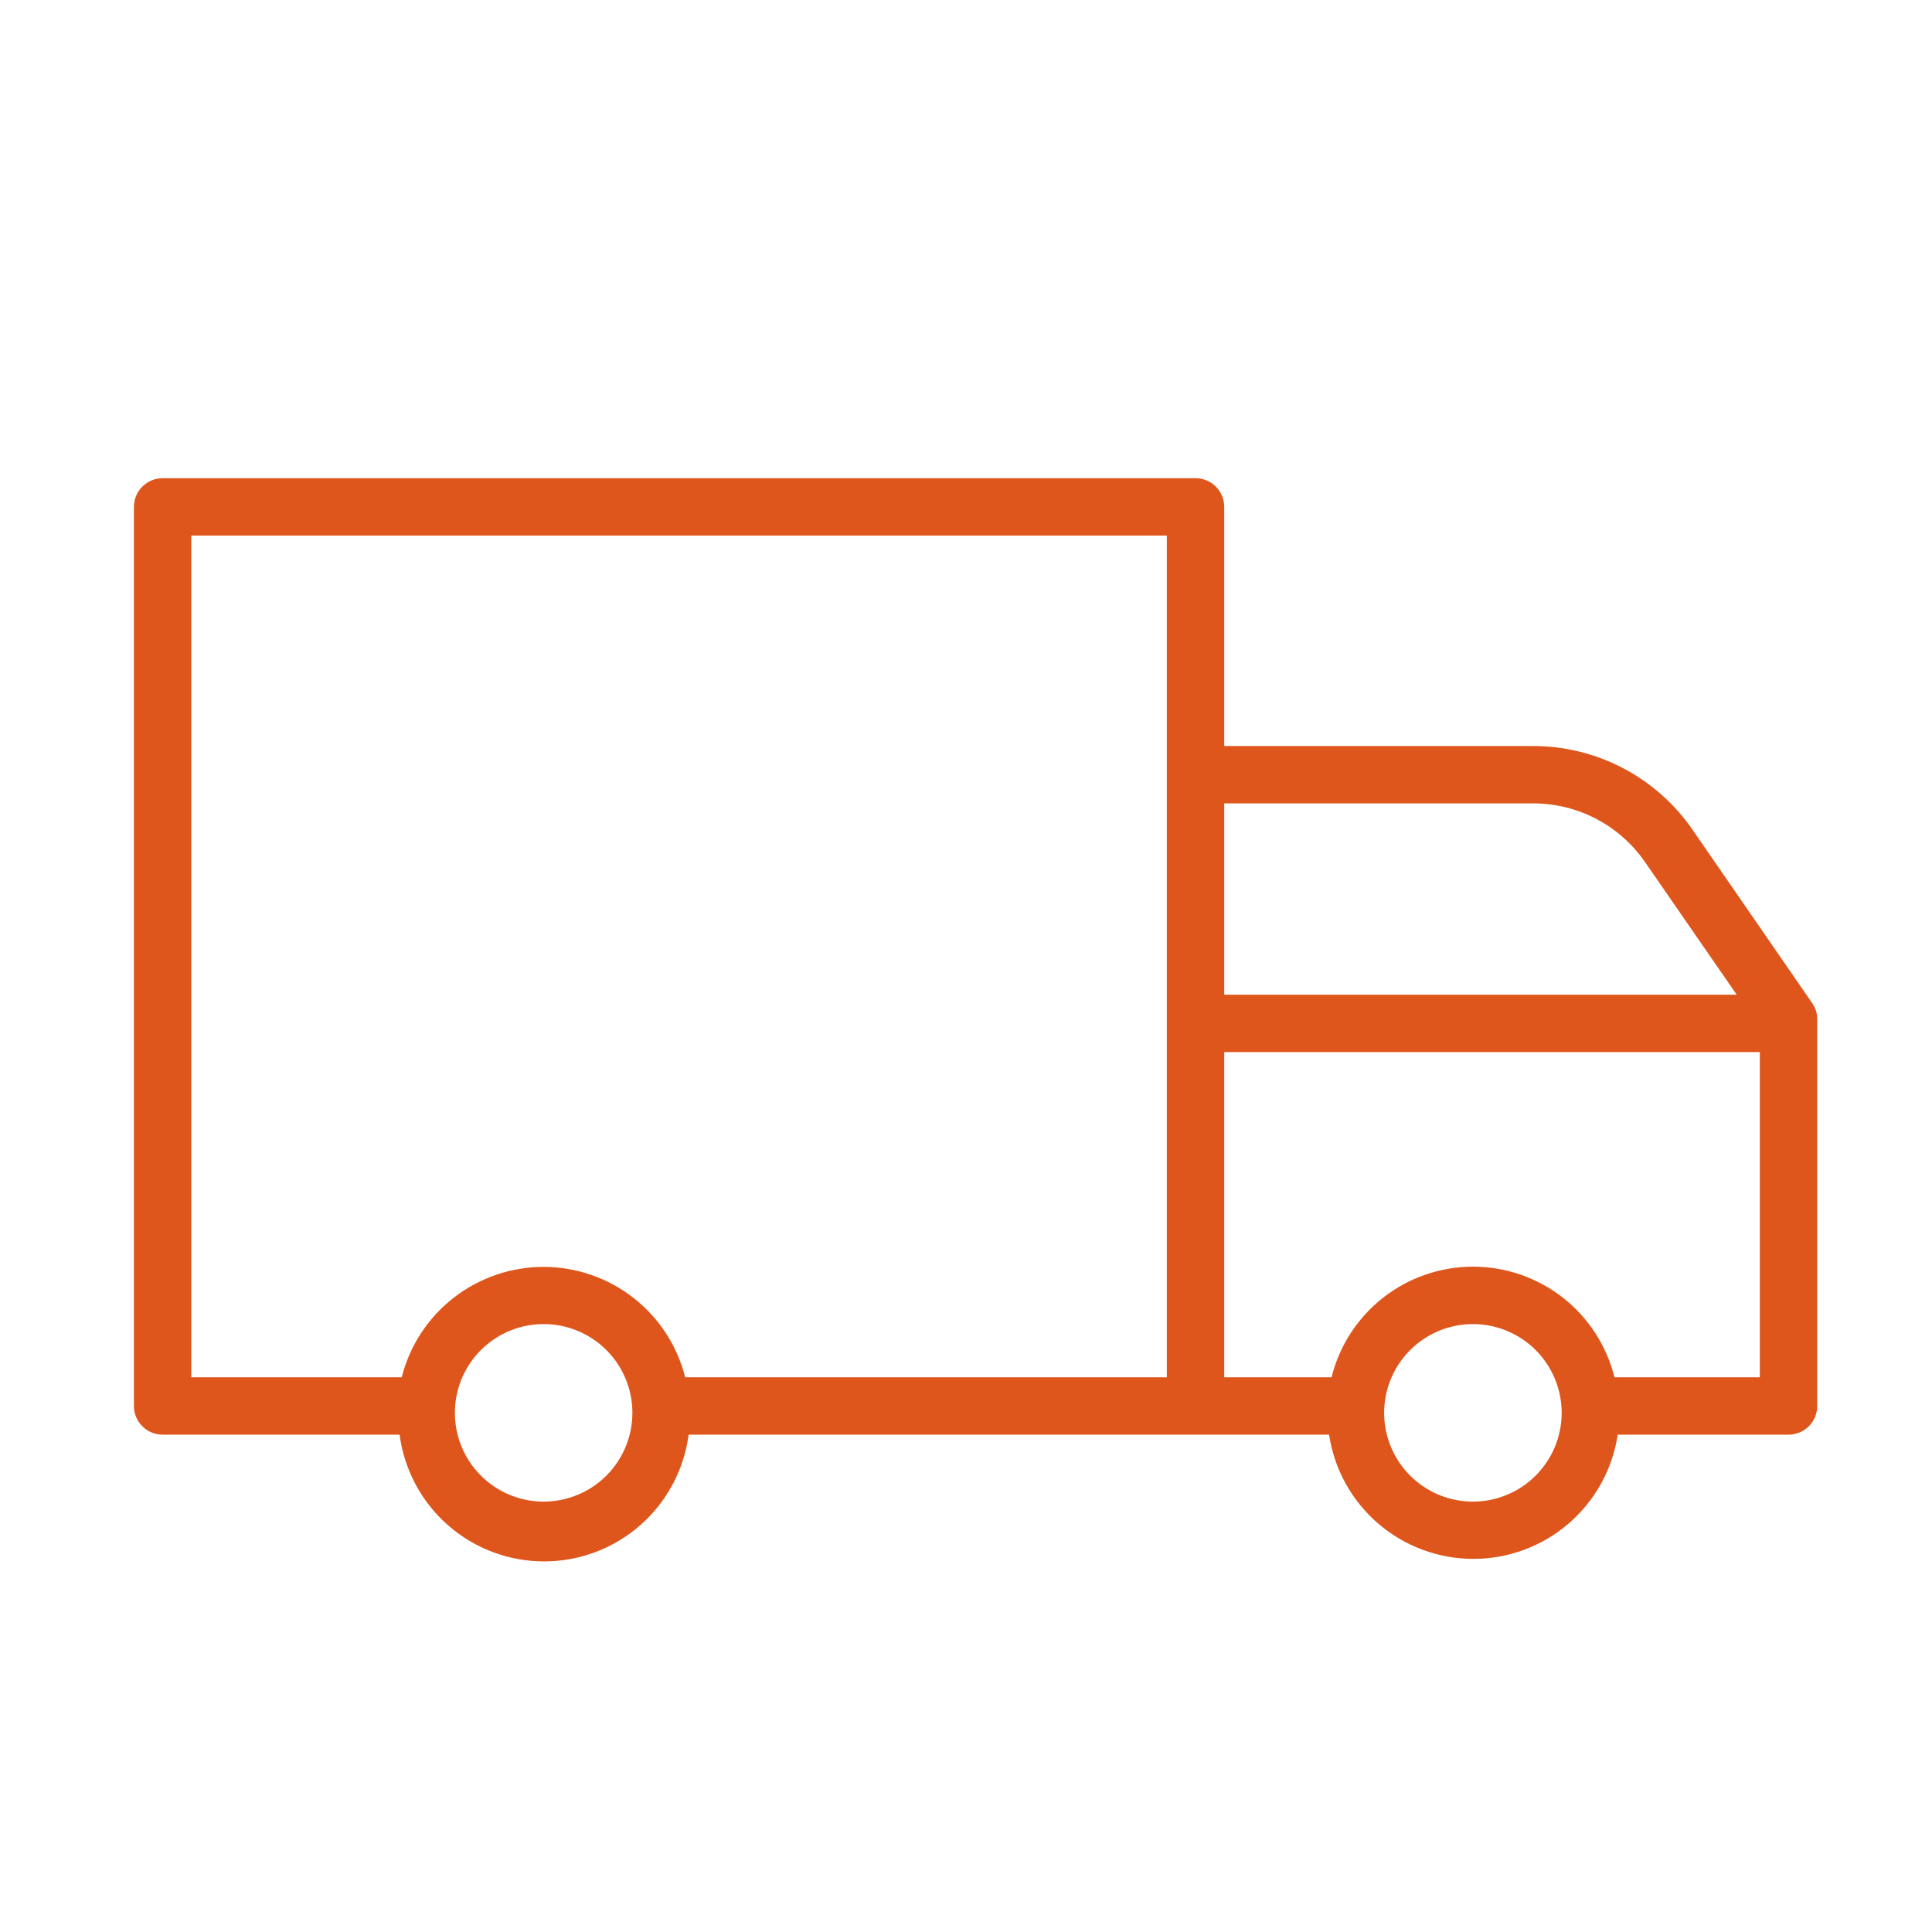 <?xml version="1.0" encoding="UTF-8"?> <svg xmlns="http://www.w3.org/2000/svg" width="101" height="101" viewBox="0 0 101 101" fill="none"> <path d="M94.73 52.43L88.47 43.36C87.539 42.015 86.296 40.916 84.847 40.156C83.397 39.397 81.786 39 80.15 39H64V26.5C64 26.102 63.842 25.721 63.561 25.439C63.279 25.158 62.898 25 62.5 25H8.5C8.102 25 7.721 25.158 7.439 25.439C7.158 25.721 7 26.102 7 26.5V73.5C7 73.898 7.158 74.279 7.439 74.561C7.721 74.842 8.102 75 8.5 75H20.89C21.131 76.833 22.03 78.516 23.42 79.735C24.81 80.955 26.596 81.627 28.445 81.627C30.294 81.627 32.08 80.955 33.47 79.735C34.86 78.516 35.759 76.833 36 75H69.48C69.752 76.806 70.663 78.455 72.047 79.647C73.432 80.839 75.198 81.494 77.025 81.494C78.852 81.494 80.618 80.839 82.002 79.647C83.387 78.455 84.298 76.806 84.57 75H93.5C93.898 75 94.279 74.842 94.561 74.561C94.842 74.279 95 73.898 95 73.5V53.28C95.001 52.975 94.906 52.678 94.73 52.43ZM80.15 42C81.301 41.999 82.435 42.278 83.454 42.813C84.473 43.348 85.347 44.123 86 45.07L90.79 52H64V42H80.15ZM28.44 78.5C27.521 78.504 26.622 78.235 25.856 77.727C25.09 77.219 24.492 76.495 24.138 75.647C23.784 74.799 23.69 73.865 23.867 72.963C24.045 72.062 24.486 71.233 25.136 70.583C25.785 69.932 26.612 69.489 27.514 69.309C28.415 69.13 29.349 69.222 30.198 69.574C31.047 69.926 31.772 70.523 32.282 71.287C32.791 72.052 33.062 72.951 33.06 73.87C33.057 75.095 32.57 76.27 31.704 77.138C30.839 78.005 29.665 78.495 28.44 78.5ZM28.44 66.23C26.734 66.225 25.075 66.789 23.727 67.835C22.379 68.88 21.419 70.346 21 72H10V28H61V72H35.82C35.405 70.356 34.454 68.896 33.118 67.851C31.782 66.806 30.136 66.236 28.44 66.23ZM77 78.5C76.082 78.5 75.184 78.228 74.421 77.717C73.658 77.207 73.063 76.482 72.712 75.633C72.361 74.785 72.27 73.851 72.45 72.951C72.63 72.051 73.073 71.224 73.723 70.576C74.373 69.927 75.2 69.486 76.101 69.308C77.002 69.13 77.935 69.223 78.783 69.576C79.63 69.929 80.354 70.525 80.863 71.289C81.371 72.054 81.642 72.952 81.64 73.87C81.637 75.099 81.147 76.276 80.277 77.144C79.408 78.013 78.229 78.5 77 78.5ZM84.4 72C83.99 70.349 83.039 68.883 81.698 67.835C80.358 66.787 78.706 66.218 77.005 66.218C75.304 66.218 73.652 66.787 72.311 67.835C70.971 68.883 70.02 70.349 69.61 72H64V55H92V72H84.4Z" fill="#DE561C"></path> </svg> 